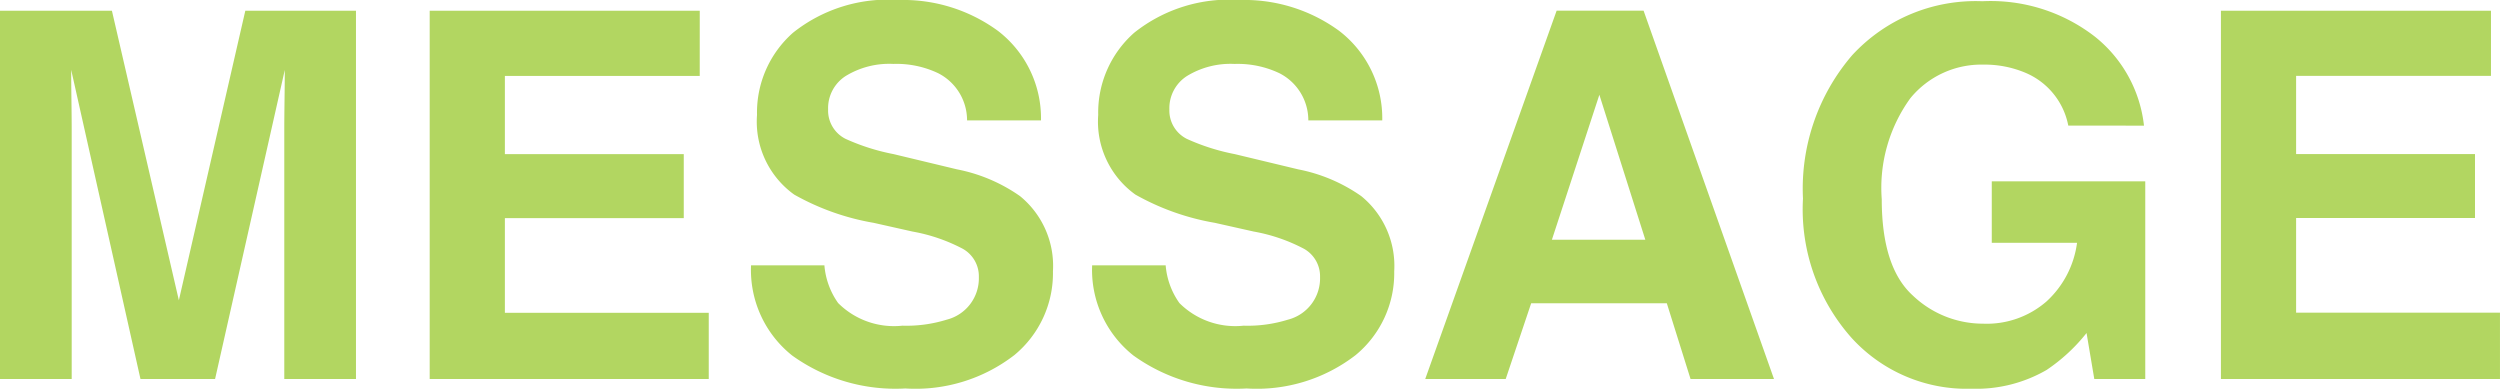 <svg xmlns="http://www.w3.org/2000/svg" width="117.27" height="18.234" viewBox="0 0 117.27 18.234">
  <g id="ttl_companyMessage" transform="translate(-224.77 -719.223)">
    <path id="パス_10379" data-name="パス 10379" d="M13.277-17.273h5.191V0H15.105V-11.684q0-.5.012-1.412t.012-1.4L11.859,0h-3.5L5.109-14.5q0,.492.012,1.4t.012,1.412V0H1.77V-17.273H7.02L10.16-3.691Zm21.316,3.059H25.453v3.668h8.391v3H25.453v4.441h9.563V0H21.926V-17.273H34.594Zm5.848,8.883a3.547,3.547,0,0,0,.645,1.77A3.709,3.709,0,0,0,44.1-2.5a6.356,6.356,0,0,0,2.074-.281,2,2,0,0,0,1.512-2,1.479,1.479,0,0,0-.75-1.324,8.065,8.065,0,0,0-2.355-.809l-1.828-.41a11.552,11.552,0,0,1-3.727-1.324,4.212,4.212,0,0,1-1.746-3.738,4.992,4.992,0,0,1,1.688-3.855,7.135,7.135,0,0,1,4.957-1.535A7.537,7.537,0,0,1,48.58-16.33a5.167,5.167,0,0,1,2.021,4.2H47.133a2.478,2.478,0,0,0-1.359-2.215,4.559,4.559,0,0,0-2.1-.434,3.916,3.916,0,0,0-2.227.563,1.791,1.791,0,0,0-.832,1.57,1.486,1.486,0,0,0,.82,1.383,10.041,10.041,0,0,0,2.25.715l2.977.715a7.7,7.7,0,0,1,2.953,1.254,4.223,4.223,0,0,1,1.547,3.527,4.978,4.978,0,0,1-1.811,3.932A7.586,7.586,0,0,1,44.238.445,8.3,8.3,0,0,1,38.93-1.1,5.121,5.121,0,0,1,37-5.332Zm16.008,0a3.547,3.547,0,0,0,.645,1.77A3.709,3.709,0,0,0,60.105-2.5a6.356,6.356,0,0,0,2.074-.281,2,2,0,0,0,1.512-2,1.479,1.479,0,0,0-.75-1.324,8.065,8.065,0,0,0-2.355-.809l-1.828-.41a11.552,11.552,0,0,1-3.727-1.324,4.212,4.212,0,0,1-1.746-3.738,4.992,4.992,0,0,1,1.688-3.855,7.135,7.135,0,0,1,4.957-1.535,7.537,7.537,0,0,1,4.658,1.447,5.167,5.167,0,0,1,2.021,4.2H63.141a2.478,2.478,0,0,0-1.359-2.215,4.559,4.559,0,0,0-2.1-.434,3.916,3.916,0,0,0-2.227.563,1.791,1.791,0,0,0-.832,1.57,1.486,1.486,0,0,0,.82,1.383,10.041,10.041,0,0,0,2.25.715l2.977.715a7.7,7.7,0,0,1,2.953,1.254,4.223,4.223,0,0,1,1.547,3.527,4.978,4.978,0,0,1-1.811,3.932A7.586,7.586,0,0,1,60.246.445,8.3,8.3,0,0,1,54.938-1.1,5.121,5.121,0,0,1,53-5.332Zm18.117-1.2h4.383l-2.156-6.8Zm.223-10.746h4.078L84.984,0H81.07L79.957-3.551H73.594L72.4,0H68.625Zm24,5.391a3.382,3.382,0,0,0-2-2.473,4.922,4.922,0,0,0-1.98-.387,4.3,4.3,0,0,0-3.428,1.576,7.164,7.164,0,0,0-1.342,4.74q0,3.188,1.453,4.512a4.772,4.772,0,0,0,3.3,1.324A4.269,4.269,0,0,0,97.77-3.639,4.534,4.534,0,0,0,99.2-6.387h-4V-9.27h7.2V0h-2.391l-.363-2.156A8.277,8.277,0,0,1,97.77-.422a6.594,6.594,0,0,1-3.516.879,7.3,7.3,0,0,1-5.625-2.379,9.072,9.072,0,0,1-2.285-6.539,9.6,9.6,0,0,1,2.309-6.727,7.867,7.867,0,0,1,6.105-2.531,7.981,7.981,0,0,1,5.291,1.67,6.209,6.209,0,0,1,2.291,4.166Zm19.828-2.332h-9.141v3.668h8.391v3h-8.391v4.441h9.563V0h-13.09V-17.273h12.668Z" transform="translate(223 737)" fill="#b2d661"/>
  </g>
</svg>

